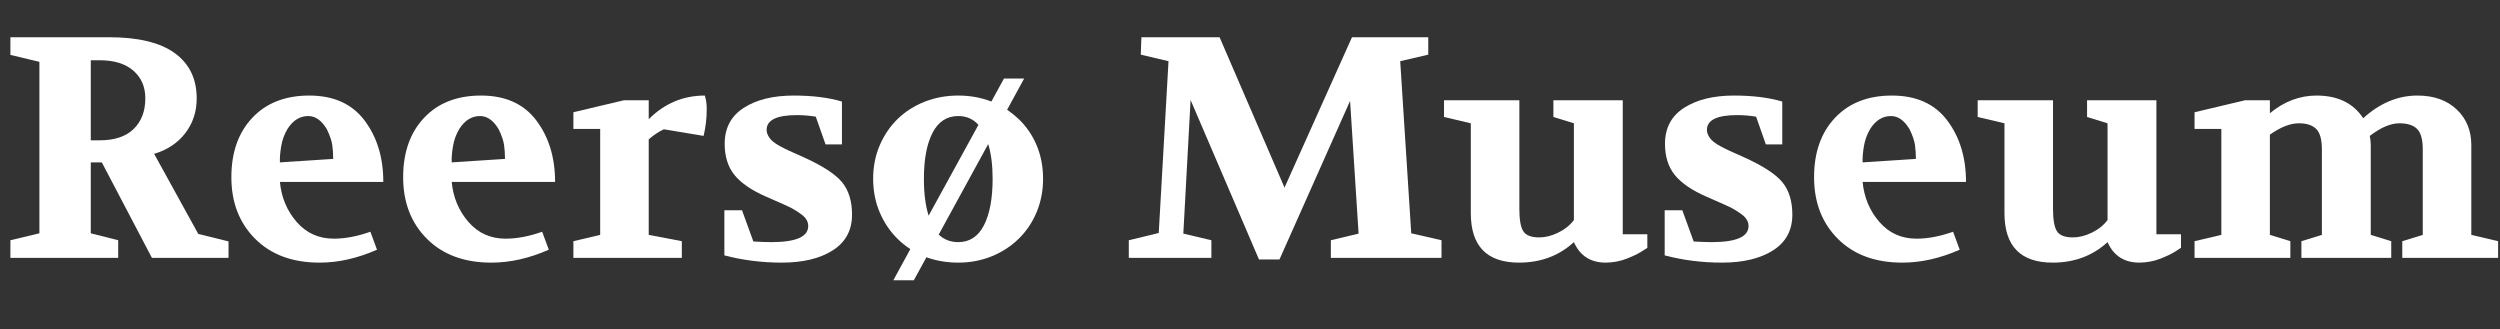 <?xml version="1.0" encoding="utf-8"?>
<!-- Generator: Adobe Illustrator 15.0.0, SVG Export Plug-In . SVG Version: 6.00 Build 0)  -->
<!DOCTYPE svg PUBLIC "-//W3C//DTD SVG 1.1//EN" "http://www.w3.org/Graphics/SVG/1.1/DTD/svg11.dtd">
<svg version="1.1" id="Layer_1" xmlns="http://www.w3.org/2000/svg" xmlns:xlink="http://www.w3.org/1999/xlink" x="0px" y="0px"
	 width="190.342px" height="25.06px" viewBox="0 0 190.342 25.06" enable-background="new 0 0 190.342 25.06" xml:space="preserve">
<rect x="0" y="0" width="190.342" height="25.06" fill="#333333" stroke="none"/>
<g>
	<path fill="#FFFFFF" d="M0.792,19.635v-1.344L3,17.763V4.707L0.792,4.179V2.835h7.512c2.224,0,3.892,0.404,5.004,1.212
		c1.112,0.808,1.668,1.956,1.668,3.444c0,1.008-0.288,1.888-0.864,2.64c-0.576,0.752-1.368,1.28-2.376,1.584l3.36,6.096l2.304,0.569
		v1.255h-5.832l-3.816-7.272h-0.84v5.4L9,18.291v1.344H0.792z M6.912,10.683h0.696c1.12,0,1.976-0.288,2.568-0.864
		c0.592-0.576,0.888-1.352,0.888-2.328c0-0.88-0.304-1.584-0.912-2.112C9.544,4.851,8.688,4.587,7.584,4.587H6.912V10.683z"/>
	<path fill="#FFFFFF" d="M17.616,13.491c0-1.888,0.532-3.396,1.596-4.524c1.064-1.128,2.508-1.692,4.332-1.692
		c1.856,0,3.26,0.632,4.212,1.896c0.952,1.264,1.428,2.824,1.428,4.68h-7.872c0.112,1.178,0.536,2.192,1.272,3.043
		c0.736,0.851,1.68,1.277,2.832,1.277c0.864,0,1.792-0.176,2.784-0.528l0.504,1.368c-1.488,0.656-2.944,0.984-4.368,0.984
		c-2.064,0-3.7-0.604-4.908-1.812C18.22,16.975,17.616,15.411,17.616,13.491z M21.312,12.363l4.056-0.264
		c0-0.384-0.024-0.74-0.072-1.068c-0.048-0.328-0.184-0.724-0.408-1.188c-0.4-0.672-0.872-1.008-1.416-1.008
		c-0.64,0-1.168,0.328-1.584,0.984c-0.24,0.4-0.4,0.84-0.48,1.32S21.296,12.027,21.312,12.363z"/>
	<path fill="#FFFFFF" d="M30.695,13.491c0-1.888,0.532-3.396,1.596-4.524c1.064-1.128,2.508-1.692,4.332-1.692
		c1.856,0,3.26,0.632,4.212,1.896c0.952,1.264,1.428,2.824,1.428,4.68h-7.872c0.112,1.178,0.536,2.192,1.272,3.043
		c0.736,0.851,1.68,1.277,2.832,1.277c0.864,0,1.792-0.176,2.784-0.528l0.504,1.368c-1.488,0.656-2.944,0.984-4.368,0.984
		c-2.064,0-3.7-0.604-4.908-1.812C31.299,16.975,30.695,15.411,30.695,13.491z M34.392,12.363l4.056-0.264
		c0-0.384-0.024-0.74-0.072-1.068c-0.048-0.328-0.184-0.724-0.408-1.188c-0.4-0.672-0.872-1.008-1.416-1.008
		c-0.64,0-1.168,0.328-1.584,0.984c-0.24,0.4-0.4,0.84-0.48,1.32S34.375,12.027,34.392,12.363z"/>
	<path fill="#FFFFFF" d="M43.656,19.635v-1.272l2.04-0.48V9.819h-2.04V8.547l3.84-0.912h1.896v1.44c1.2-1.2,2.624-1.8,4.272-1.8
		c0.096,0.304,0.144,0.64,0.144,1.008c0,0.736-0.08,1.424-0.24,2.064l-3.024-0.504c-0.384,0.176-0.768,0.432-1.152,0.768v7.272
		l2.52,0.48v1.272H43.656z"/>
	<path fill="#FFFFFF" d="M55.151,19.443v-3.432h1.344l0.864,2.376c0.576,0.032,1.032,0.048,1.368,0.048
		c1.872,0,2.808-0.408,2.808-1.224c0-0.336-0.168-0.628-0.504-0.876c-0.336-0.248-0.656-0.444-0.96-0.588
		c-0.304-0.144-0.88-0.399-1.728-0.768c-1.104-0.48-1.908-1.028-2.412-1.644s-0.756-1.412-0.756-2.388
		c0-1.2,0.483-2.112,1.452-2.736c0.968-0.624,2.236-0.936,3.804-0.936c1.424,0,2.648,0.152,3.672,0.456v3.264h-1.248l-0.744-2.112
		c-0.48-0.08-0.96-0.12-1.44-0.12c-1.536,0-2.304,0.376-2.304,1.128c0,0.192,0.072,0.393,0.216,0.6
		c0.144,0.208,0.404,0.417,0.78,0.624c0.375,0.208,0.972,0.488,1.788,0.84c1.456,0.656,2.44,1.292,2.952,1.908
		c0.512,0.616,0.768,1.444,0.768,2.484c0,1.185-0.488,2.088-1.464,2.712c-0.976,0.624-2.272,0.936-3.888,0.936
		C58,19.995,56.543,19.811,55.151,19.443z"/>
	<path fill="#FFFFFF" d="M72.959,19.995c-0.864,0-1.672-0.136-2.424-0.408l-0.96,1.752h-1.56l1.296-2.376
		c-0.352-0.224-0.672-0.48-0.96-0.768c-0.576-0.56-1.032-1.232-1.368-2.016c-0.336-0.784-0.504-1.64-0.504-2.568
		c0-0.928,0.168-1.78,0.504-2.556c0.336-0.776,0.792-1.444,1.368-2.004s1.26-0.996,2.052-1.308s1.644-0.468,2.556-0.468
		c0.896,0,1.736,0.152,2.52,0.456l0.96-1.752h1.536L76.68,8.355c0.304,0.208,0.592,0.44,0.864,0.696
		c0.592,0.56,1.052,1.228,1.38,2.004c0.328,0.776,0.492,1.628,0.492,2.556c0,0.912-0.164,1.76-0.492,2.544
		c-0.328,0.784-0.784,1.46-1.368,2.028c-0.584,0.568-1.269,1.012-2.052,1.332C74.719,19.834,73.872,19.995,72.959,19.995z
		 M70.343,13.611c0,1.12,0.12,2.056,0.36,2.808l3.792-6.912c-0.4-0.448-0.912-0.672-1.536-0.672c-0.864,0-1.516,0.424-1.956,1.272
		S70.343,12.123,70.343,13.611z M72.959,18.435c0.864,0,1.516-0.428,1.956-1.284c0.44-0.856,0.66-2.036,0.66-3.54
		c0-1.04-0.112-1.92-0.336-2.64l-3.768,6.888C71.871,18.243,72.367,18.435,72.959,18.435z"/>
	<path fill="#FFFFFF" d="M85.943,19.635v-1.344l2.28-0.552l0.744-13.08l-2.112-0.498l0.048-1.326h5.952l4.944,11.448l5.136-11.448
		h5.808v1.326l-2.136,0.498l0.84,13.104l2.304,0.528v1.344h-8.424v-1.344l2.112-0.504l-0.648-10.104l-5.376,12.072h-1.56
		L90.647,7.611l-0.552,10.176l2.136,0.504v1.344H85.943z"/>
	<path fill="#FFFFFF" d="M109.943,8.907V7.635h5.736v8.28c0,0.816,0.1,1.38,0.3,1.692c0.2,0.312,0.604,0.468,1.212,0.468
		c0.464,0,0.944-0.12,1.44-0.36c0.496-0.24,0.896-0.56,1.2-0.96V9.387l-1.56-0.48V7.635h5.28v10.2h1.872v1.032
		c-0.352,0.24-0.636,0.412-0.852,0.516c-0.216,0.104-0.456,0.208-0.72,0.312s-0.536,0.18-0.816,0.228
		c-0.28,0.048-0.54,0.072-0.78,0.072c-1.152,0-1.96-0.52-2.424-1.56c-1.136,1.041-2.528,1.56-4.176,1.56
		c-2.448,0-3.672-1.256-3.672-3.768v-6.84L109.943,8.907z"/>
	<path fill="#FFFFFF" d="M126.743,19.443v-3.432h1.344l0.864,2.376c0.576,0.032,1.032,0.048,1.368,0.048
		c1.872,0,2.808-0.408,2.808-1.224c0-0.336-0.168-0.628-0.504-0.876c-0.336-0.248-0.656-0.444-0.96-0.588
		c-0.304-0.144-0.88-0.399-1.728-0.768c-1.104-0.48-1.908-1.028-2.412-1.644s-0.756-1.412-0.756-2.388
		c0-1.2,0.483-2.112,1.452-2.736c0.968-0.624,2.236-0.936,3.804-0.936c1.424,0,2.648,0.152,3.672,0.456v3.264h-1.248l-0.744-2.112
		c-0.48-0.08-0.96-0.12-1.44-0.12c-1.536,0-2.304,0.376-2.304,1.128c0,0.192,0.072,0.393,0.216,0.6
		c0.144,0.208,0.404,0.417,0.78,0.624c0.375,0.208,0.972,0.488,1.788,0.84c1.456,0.656,2.44,1.292,2.952,1.908
		c0.512,0.616,0.768,1.444,0.768,2.484c0,1.185-0.488,2.088-1.464,2.712c-0.976,0.624-2.272,0.936-3.888,0.936
		C129.591,19.995,128.135,19.811,126.743,19.443z"/>
	<path fill="#FFFFFF" d="M138.118,13.491c0-1.888,0.532-3.396,1.596-4.524c1.064-1.128,2.508-1.692,4.332-1.692
		c1.856,0,3.26,0.632,4.212,1.896c0.952,1.264,1.428,2.824,1.428,4.68h-7.872c0.112,1.178,0.536,2.192,1.272,3.043
		c0.736,0.851,1.68,1.277,2.832,1.277c0.864,0,1.792-0.176,2.784-0.528l0.504,1.368c-1.488,0.656-2.944,0.984-4.368,0.984
		c-2.064,0-3.7-0.604-4.908-1.812C138.722,16.975,138.118,15.411,138.118,13.491z M141.814,12.363l4.056-0.264
		c0-0.384-0.024-0.74-0.072-1.068c-0.048-0.328-0.184-0.724-0.408-1.188c-0.4-0.672-0.872-1.008-1.416-1.008
		c-0.64,0-1.168,0.328-1.584,0.984c-0.24,0.4-0.4,0.84-0.48,1.32S141.798,12.027,141.814,12.363z"/>
	<path fill="#FFFFFF" d="M150.574,8.907V7.635h5.736v8.28c0,0.816,0.1,1.38,0.3,1.692c0.2,0.312,0.604,0.468,1.212,0.468
		c0.464,0,0.944-0.12,1.44-0.36c0.496-0.24,0.896-0.56,1.2-0.96V9.387l-1.56-0.48V7.635h5.28v10.2h1.872v1.032
		c-0.352,0.24-0.636,0.412-0.852,0.516c-0.216,0.104-0.456,0.208-0.72,0.312s-0.536,0.18-0.816,0.228
		c-0.28,0.048-0.54,0.072-0.78,0.072c-1.152,0-1.96-0.52-2.424-1.56c-1.136,1.041-2.528,1.56-4.176,1.56
		c-2.448,0-3.672-1.256-3.672-3.768v-6.84L150.574,8.907z"/>
	<path fill="#FFFFFF" d="M167.086,19.635v-1.272l2.04-0.48V9.819h-2.04V8.547l3.84-0.912h1.896v0.984
		c1.088-0.896,2.271-1.344,3.552-1.344c1.616,0,2.8,0.576,3.552,1.728c1.264-1.152,2.64-1.728,4.128-1.728
		c1.248,0,2.244,0.352,2.988,1.056c0.744,0.705,1.116,1.608,1.116,2.712v6.84l2.04,0.48v1.272h-7.296v-1.272l1.56-0.48v-6.528
		c0-0.736-0.144-1.248-0.432-1.536s-0.736-0.432-1.344-0.432c-0.672,0-1.424,0.32-2.256,0.96c0.048,0.24,0.072,0.472,0.072,0.696
		v6.84l1.56,0.48v1.272h-6.84v-1.272l1.56-0.48v-6.528c0-0.736-0.144-1.248-0.432-1.536s-0.728-0.432-1.32-0.432
		c-0.656,0-1.392,0.288-2.208,0.864v7.632l1.56,0.48v1.272H167.086z"/>
</g>
</svg>

